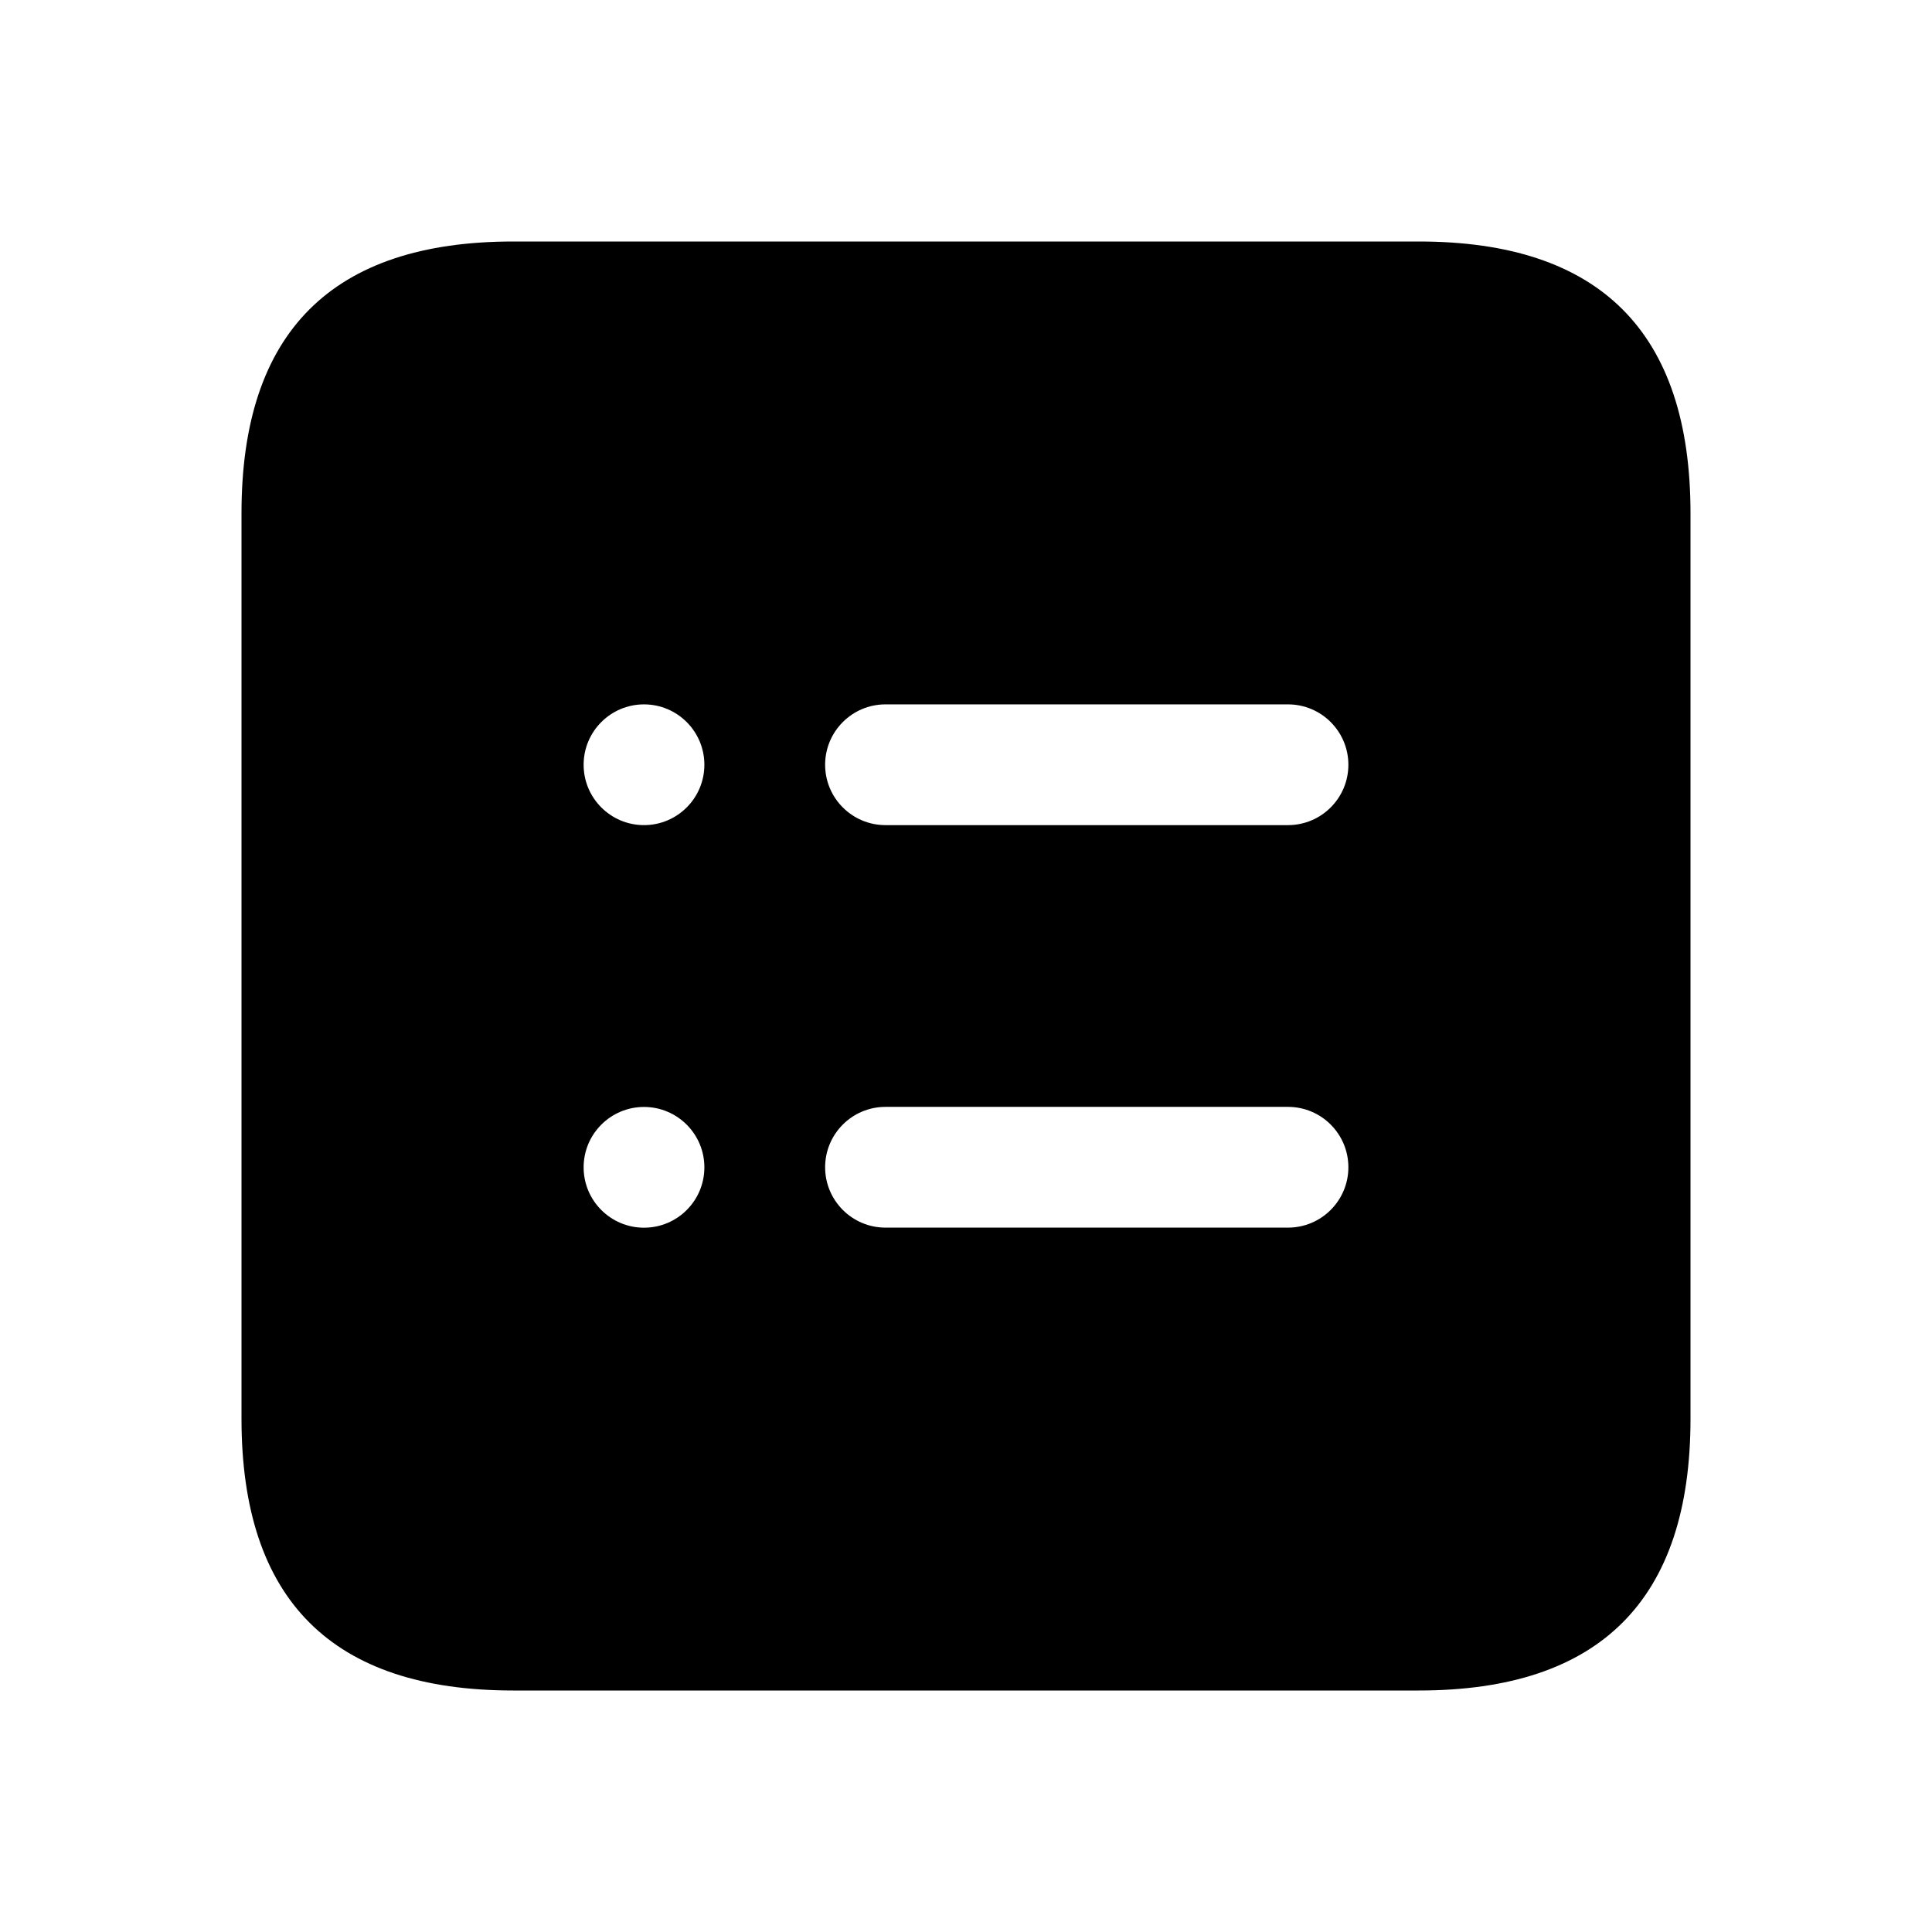 <svg width="24" height="24" viewBox="0 0 24 24" fill="none" xmlns="http://www.w3.org/2000/svg">
<path d="M17.625 3H6.375C4.125 3 3 4.125 3 6.375V17.625C3 19.875 4.125 21 6.375 21H17.625C19.875 21 21 19.875 21 17.625V6.375C21 4.125 19.875 3 17.625 3ZM8 15.251C7.586 15.251 7.25 14.915 7.25 14.501C7.25 14.087 7.586 13.751 8 13.751C8.414 13.751 8.75 14.087 8.75 14.501C8.75 14.916 8.414 15.251 8 15.251ZM8 10.25C7.586 10.25 7.25 9.914 7.25 9.5C7.25 9.086 7.586 8.75 8 8.75C8.414 8.75 8.75 9.086 8.75 9.5C8.75 9.914 8.414 10.25 8 10.25ZM16 15.25H11C10.586 15.25 10.25 14.914 10.25 14.5C10.25 14.086 10.586 13.75 11 13.75H16C16.414 13.75 16.75 14.086 16.75 14.5C16.75 14.914 16.414 15.25 16 15.25ZM16 10.25H11C10.586 10.25 10.25 9.914 10.25 9.5C10.25 9.086 10.586 8.75 11 8.75H16C16.414 8.75 16.75 9.086 16.75 9.5C16.75 9.914 16.414 10.25 16 10.25Z" fill="black"/>
</svg>
